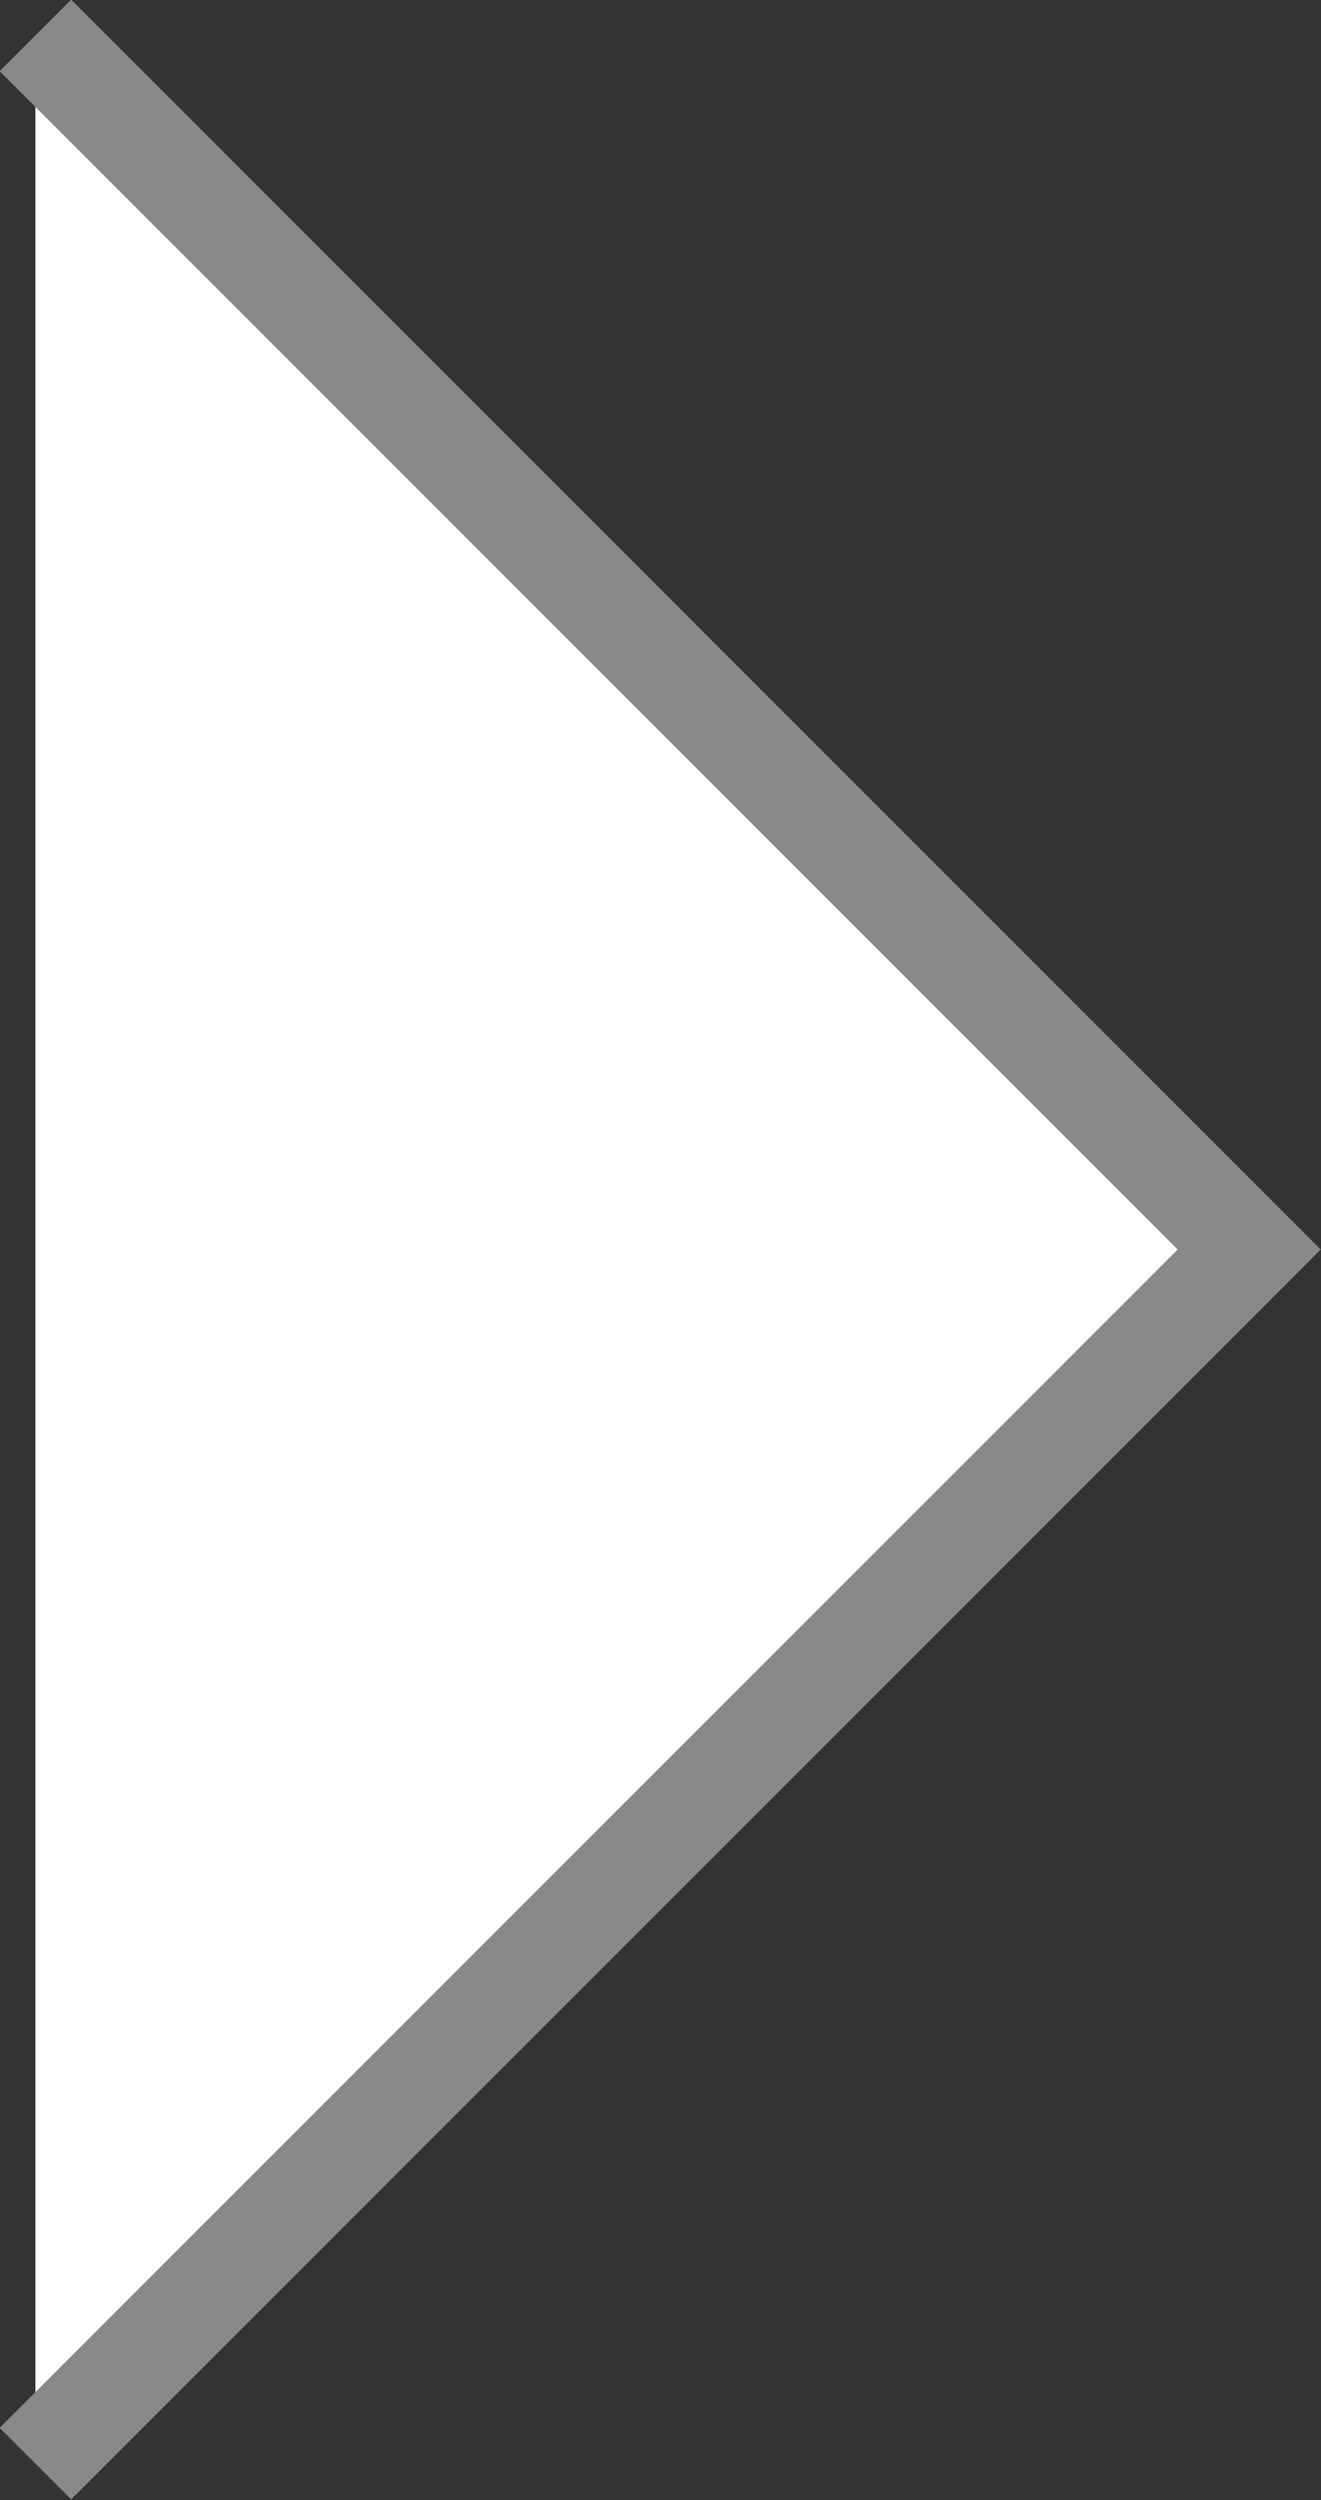 <svg xmlns="http://www.w3.org/2000/svg" viewBox="0 0 13.06 24.71"><rect x="0" y="0" width="13.06" height="24.71" fill="#333333" stroke="none"/><defs><style>.cls-1{fill:#fff;stroke:#898989;stroke-miterlimit:10;}</style></defs><g id="Layer_2" data-name="Layer 2"><g id="レイヤー_1" data-name="レイヤー 1"><polyline class="cls-1" points="0.35 0.35 12.35 12.35 0.35 24.35"/></g></g></svg>